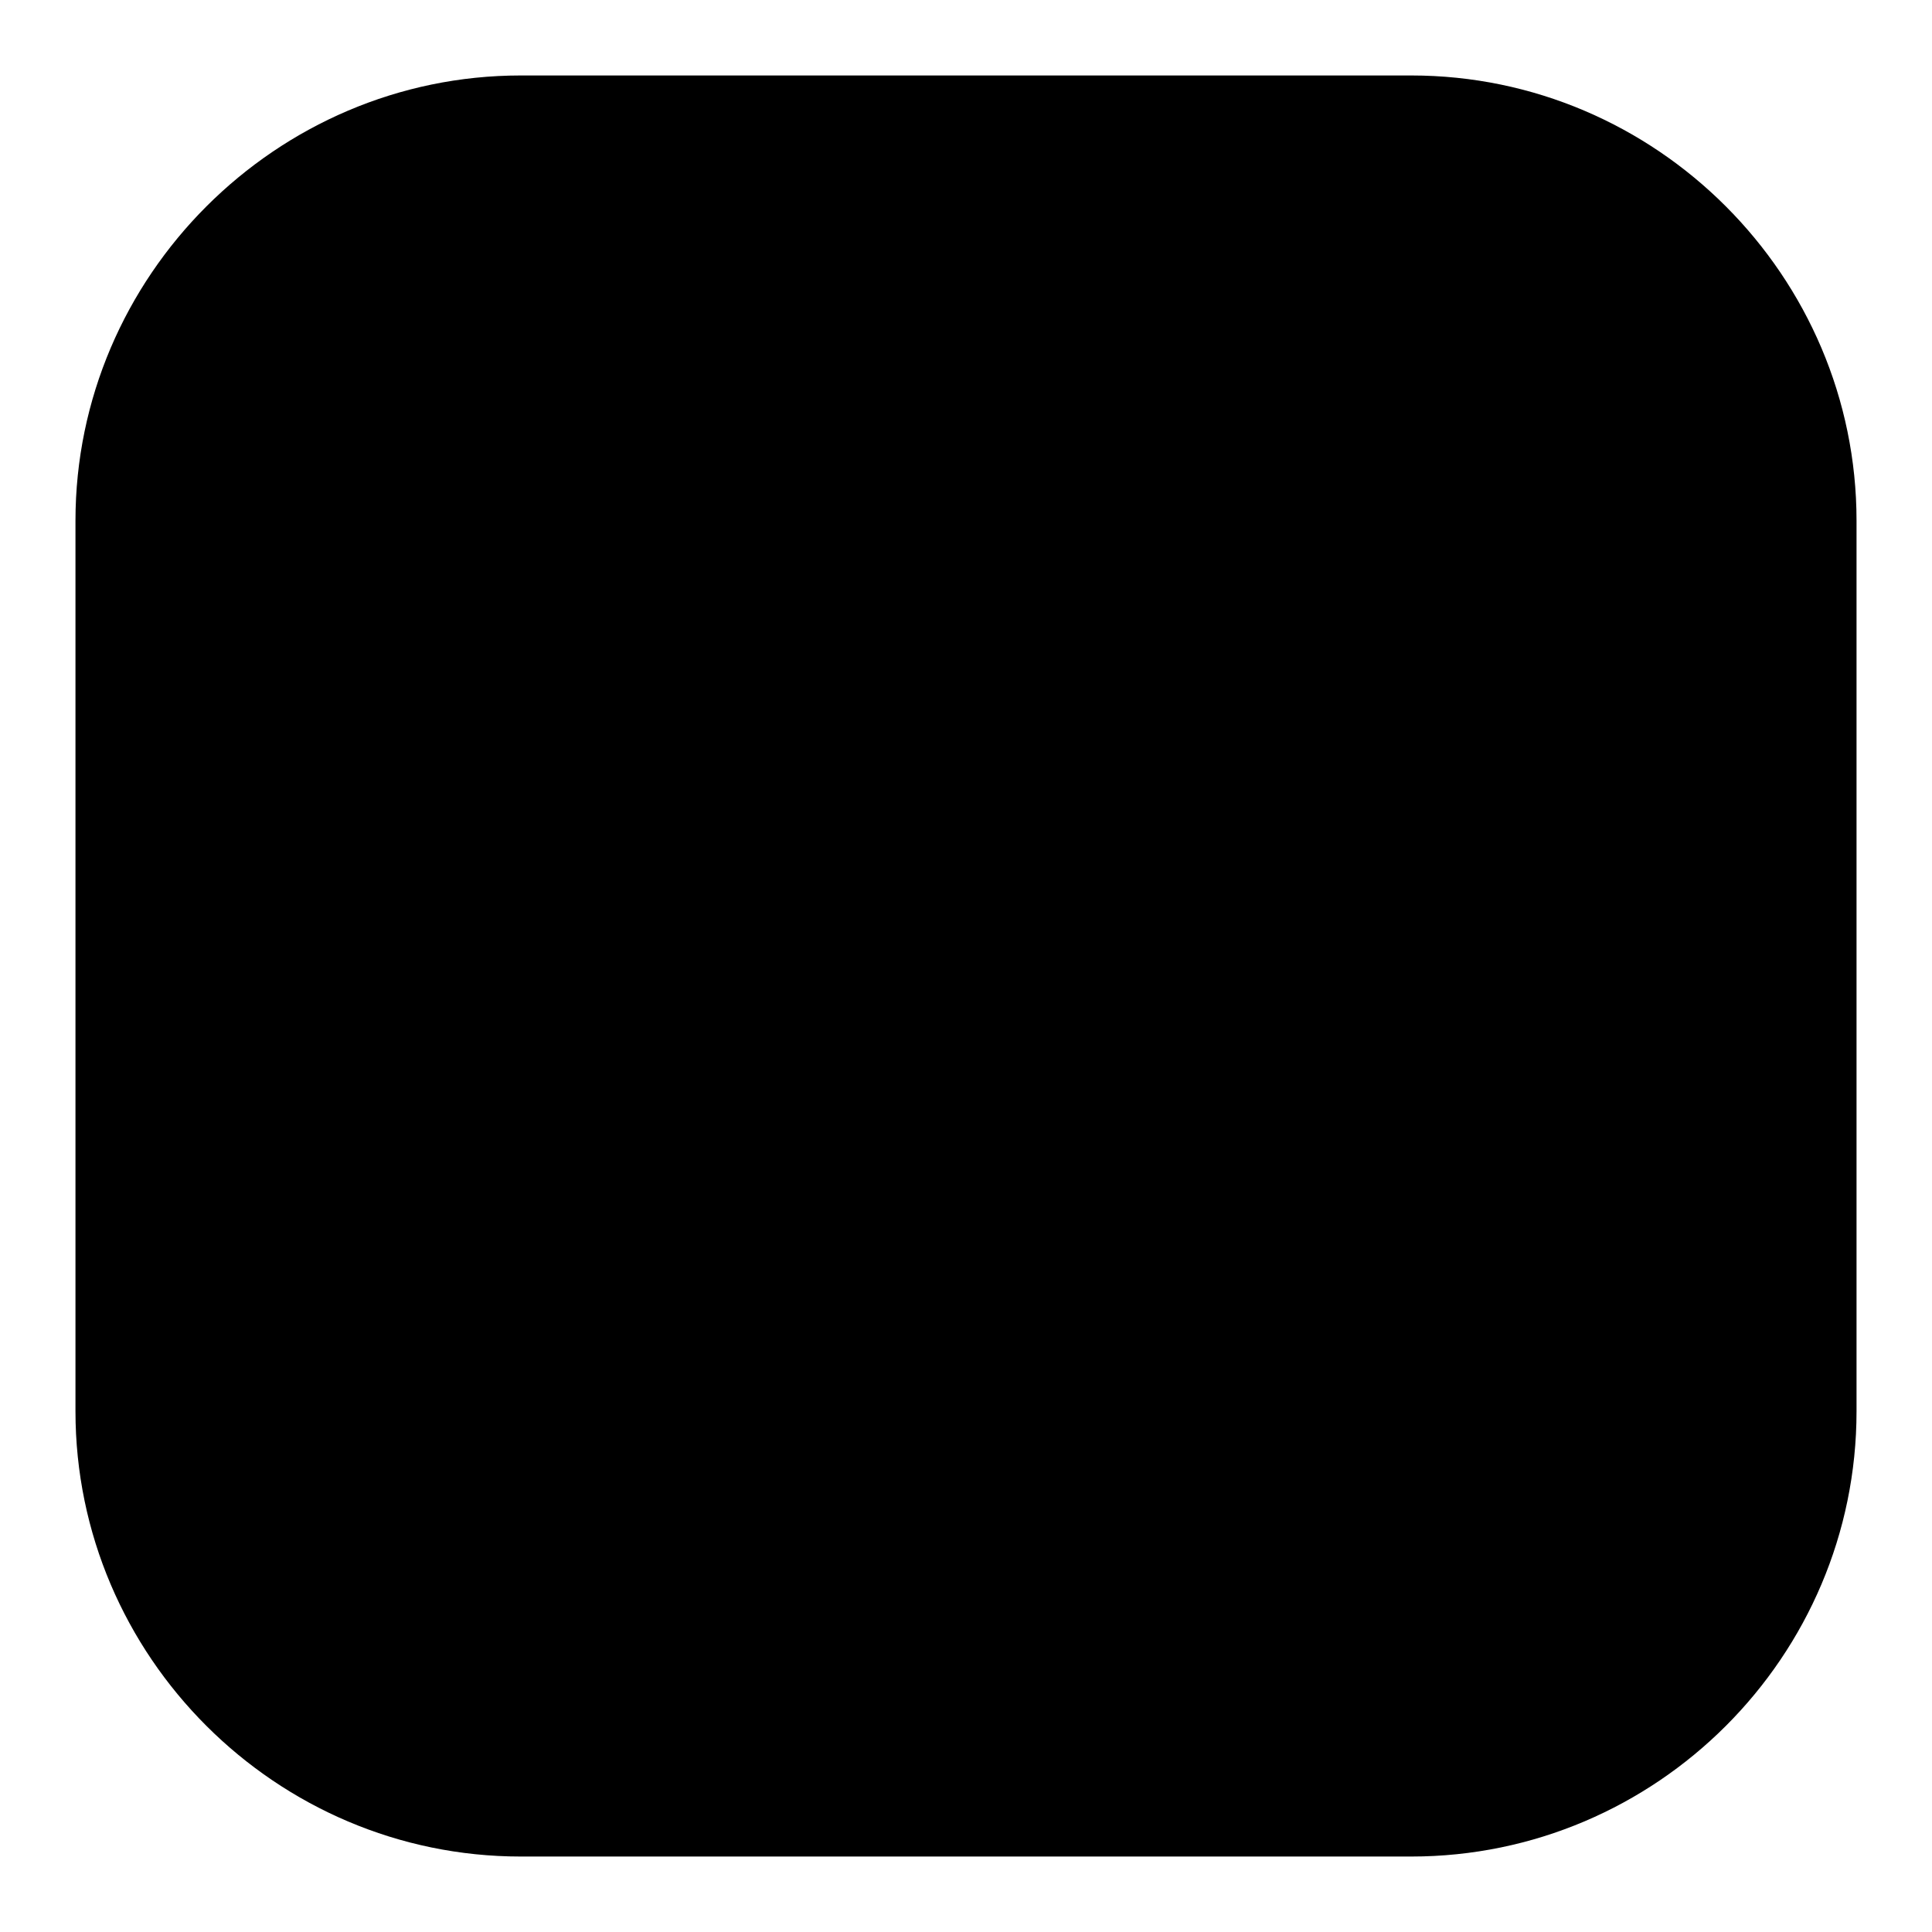 <?xml version="1.0" encoding="utf-8"?>
<!-- Svg Vector Icons : http://www.onlinewebfonts.com/icon -->
<!DOCTYPE svg PUBLIC "-//W3C//DTD SVG 1.1//EN" "http://www.w3.org/Graphics/SVG/1.1/DTD/svg11.dtd">
<svg version="1.1" xmlns="http://www.w3.org/2000/svg" xmlns:xlink="http://www.w3.org/1999/xlink" x="0px" y="0px" viewBox="0 0 256 256" enable-background="new 0 0 256 256" xml:space="preserve">
<g><g><path fill="#000000" d="M187,246H69c-32.4,0-59-26.5-59-59V69c0-32.4,26.6-59,59-59h118c32.5,0,59,26.6,59,59v118C246,219.5,219.5,246,187,246z"/><path fill="#000000" d="M164.9,98.5c1.5,0,1.5,0,3,0c-4.4-26.6-32.5-47.2-66.4-47.2c-36.9,0-67.9,25.1-67.9,56.1c0,17.7,10.3,33.9,26.6,44.2l0,0l-5.9,20.7l23.6-11.8h1.5c7.4,1.5,13.3,3,20.7,3c1.5,0,2.9,0,4.4,0c-1.5-4.4-1.5-8.9-1.5-13.3C102.9,120.6,131,98.5,164.9,98.5z M125.1,77.9c5.9,0,8.9,4.4,8.9,8.9s-4.4,8.9-8.9,8.9c-5.9,0-8.9-4.4-8.9-8.9C114.7,82.3,119.1,77.9,125.1,77.9z M77.9,97C72,97,69,92.6,69,88.2s4.4-8.9,8.9-8.9s8.9,4.4,8.9,8.9S83.8,97,77.9,97z"/><path fill="#000000" d="M108.8,150.1c0,26.6,25.1,47.2,56.1,47.2c5.9,0,11.8-1.5,17.7-3h1.5l20.7,10.3l-5.9-17.7l0,0c13.3-8.9,22.1-22.1,22.1-38.4c0-26.5-25.1-47.2-56.1-47.2C133.9,102.9,108.8,123.6,108.8,150.1z M176.7,133.9c0-4.4,3-7.4,7.4-7.4c4.4,0,7.4,3,7.4,7.4c0,4.4-3,7.4-7.4,7.4C181.1,141.3,176.7,138.3,176.7,133.9z M136.9,133.9c0-4.4,3-7.4,7.4-7.4c4.4,0,7.4,3,7.4,7.4c0,4.4-3,7.4-7.4,7.4C141.3,141.3,136.9,138.3,136.9,133.9z"/></g></g>
</svg>